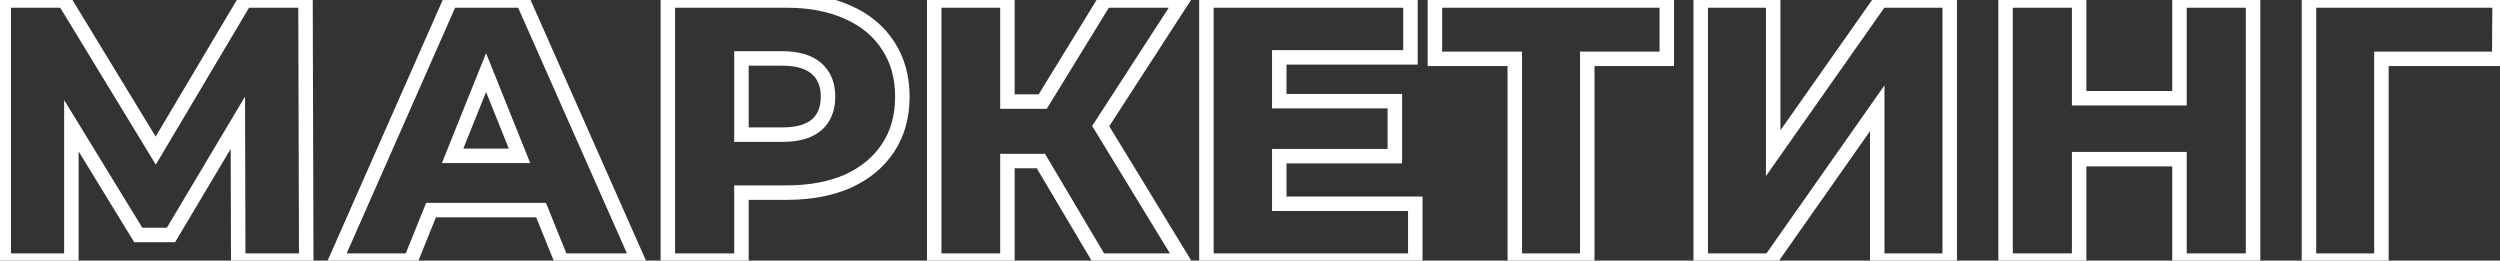 <?xml version="1.0" encoding="UTF-8"?> <svg xmlns="http://www.w3.org/2000/svg" width="518" height="54" viewBox="0 0 518 54" fill="none"><rect x="0" y="0" width="518" height="54" fill="#333333" stroke="none"/> <path d="M49.362 54L47.862 54.004L47.866 55.5H49.362V54ZM49.285 25.433L50.785 25.429L50.77 20.011L47.996 24.665L49.285 25.433ZM35.425 48.687V50.187H36.277L36.714 49.455L35.425 48.687ZM28.649 48.687L27.37 49.47L27.809 50.187H28.649V48.687ZM14.789 26.049L16.068 25.266L13.289 20.726V26.049H14.789ZM14.789 54V55.5H16.289V54H14.789ZM0.775 54H-0.725V55.5H0.775V54ZM0.775 0.1V-1.4H-0.725V0.1H0.775ZM13.326 0.1L14.607 -0.68L14.169 -1.4H13.326V0.1ZM32.268 31.208L30.987 31.988L32.284 34.118L33.558 31.974L32.268 31.208ZM50.748 0.1V-1.4H49.894L49.458 -0.666L50.748 0.1ZM63.299 0.1L64.799 0.096L64.795 -1.4H63.299V0.1ZM63.453 54V55.5H64.957L64.953 53.996L63.453 54ZM50.862 53.996L50.785 25.429L47.785 25.437L47.862 54.004L50.862 53.996ZM47.996 24.665L34.136 47.919L36.714 49.455L50.574 26.201L47.996 24.665ZM35.425 47.187H28.649V50.187H35.425V47.187ZM29.928 47.904L16.068 25.266L13.51 26.832L27.37 49.47L29.928 47.904ZM13.289 26.049V54H16.289V26.049H13.289ZM14.789 52.5H0.775V55.5H14.789V52.5ZM2.275 54V0.1H-0.725V54H2.275ZM0.775 1.6H13.326V-1.4H0.775V1.6ZM12.045 0.88L30.987 31.988L33.549 30.428L14.607 -0.68L12.045 0.88ZM33.558 31.974L52.038 0.866L49.458 -0.666L30.978 30.442L33.558 31.974ZM50.748 1.6H63.299V-1.4H50.748V1.6ZM61.799 0.104L61.953 54.004L64.953 53.996L64.799 0.096L61.799 0.104ZM63.453 52.5H49.362V55.5H63.453V52.5ZM112.109 43.528L113.499 42.966L113.12 42.028H112.109V43.528ZM89.317 43.528V42.028H88.305L87.926 42.966L89.317 43.528ZM85.082 54V55.5H86.093L86.472 54.562L85.082 54ZM69.528 54L68.155 53.394L67.226 55.5H69.528V54ZM93.321 0.1V-1.4H92.343L91.948 -0.506L93.321 0.1ZM108.336 0.1L109.707 -0.507L109.312 -1.4H108.336V0.1ZM132.206 54V55.5H134.51L133.577 53.393L132.206 54ZM116.344 54L114.953 54.562L115.332 55.5H116.344V54ZM107.643 32.286V33.786H109.862L109.034 31.727L107.643 32.286ZM100.713 15.038L102.104 14.479L100.713 11.015L99.321 14.479L100.713 15.038ZM93.783 32.286L92.391 31.727L91.563 33.786H93.783V32.286ZM112.109 42.028H89.317V45.028H112.109V42.028ZM87.926 42.966L83.691 53.438L86.472 54.562L90.707 44.09L87.926 42.966ZM85.082 52.5H69.528V55.5H85.082V52.5ZM70.9 54.606L94.693 0.706L91.948 -0.506L68.155 53.394L70.9 54.606ZM93.321 1.6H108.336V-1.4H93.321V1.6ZM106.964 0.707L130.834 54.607L133.577 53.393L109.707 -0.507L106.964 0.707ZM132.206 52.5H116.344V55.5H132.206V52.5ZM117.734 53.438L113.499 42.966L110.718 44.09L114.953 54.562L117.734 53.438ZM109.034 31.727L102.104 14.479L99.321 15.597L106.251 32.845L109.034 31.727ZM99.321 14.479L92.391 31.727L95.174 32.845L102.104 15.597L99.321 14.479ZM93.783 33.786H107.643V30.786H93.783V33.786ZM175.727 2.564L175.104 3.928L175.112 3.932L175.12 3.936L175.727 2.564ZM184.043 9.494L182.782 10.306L182.789 10.316L184.043 9.494ZM184.043 30.592L182.789 29.77L182.789 29.77L184.043 30.592ZM175.727 37.522L176.335 38.894L176.343 38.89L176.351 38.886L175.727 37.522ZM153.628 39.909V38.409H152.128V39.909H153.628ZM153.628 54V55.5H155.128V54H153.628ZM138.382 54H136.882V55.5H138.382V54ZM138.382 0.1V-1.4H136.882V0.1H138.382ZM169.182 25.895L170.146 27.044L170.157 27.035L170.168 27.026L169.182 25.895ZM169.182 14.191L168.197 15.322L168.197 15.322L169.182 14.191ZM153.628 12.112V10.612H152.128V12.112H153.628ZM153.628 27.897H152.128V29.397H153.628V27.897ZM163.022 1.6C167.733 1.6 171.746 2.393 175.104 3.928L176.351 1.2C172.522 -0.551 168.065 -1.4 163.022 -1.4V1.6ZM175.12 3.936C178.471 5.419 181.005 7.546 182.782 10.306L185.304 8.682C183.181 5.385 180.171 2.891 176.335 1.192L175.12 3.936ZM182.789 10.316C184.558 13.016 185.469 16.238 185.469 20.043H188.469C188.469 15.738 187.43 11.926 185.298 8.672L182.789 10.316ZM185.469 20.043C185.469 23.848 184.558 27.07 182.789 29.77L185.298 31.414C187.43 28.16 188.469 24.349 188.469 20.043H185.469ZM182.789 29.77C181.01 32.485 178.469 34.619 175.104 36.158L176.351 38.886C180.172 37.139 183.176 34.654 185.298 31.414L182.789 29.77ZM175.12 36.151C171.758 37.639 167.739 38.409 163.022 38.409V41.409C168.059 41.409 172.51 40.587 176.335 38.894L175.12 36.151ZM163.022 38.409H153.628V41.409H163.022V38.409ZM152.128 39.909V54H155.128V39.909H152.128ZM153.628 52.5H138.382V55.5H153.628V52.5ZM139.882 54V0.1H136.882V54H139.882ZM138.382 1.6H163.022V-1.4H138.382V1.6ZM162.098 29.397C165.41 29.397 168.177 28.696 170.146 27.044L168.219 24.746C167.005 25.764 165.049 26.397 162.098 26.397V29.397ZM170.168 27.026C172.149 25.3 173.069 22.901 173.069 20.043H170.069C170.069 22.216 169.398 23.718 168.197 24.764L170.168 27.026ZM173.069 20.043C173.069 17.185 172.149 14.786 170.168 13.06L168.197 15.322C169.398 16.368 170.069 17.87 170.069 20.043H173.069ZM170.168 13.06C168.197 11.344 165.421 10.612 162.098 10.612V13.612C165.038 13.612 166.985 14.266 168.197 15.322L170.168 13.06ZM162.098 10.612H153.628V13.612H162.098V10.612ZM152.128 12.112V27.897H155.128V12.112H152.128ZM153.628 29.397H162.098V26.397H153.628V29.397ZM215.668 33.364L216.958 32.599L216.522 31.864H215.668V33.364ZM208.738 33.364V31.864H207.238V33.364H208.738ZM208.738 54V55.5H210.238V54H208.738ZM193.569 54H192.069V55.5H193.569V54ZM193.569 0.1V-1.4H192.069V0.1H193.569ZM208.738 0.1H210.238V-1.4H208.738V0.1ZM208.738 21.044H207.238V22.544H208.738V21.044ZM216.053 21.044V22.544H216.892L217.331 21.829L216.053 21.044ZM228.912 0.1V-1.4H228.072L227.633 -0.685L228.912 0.1ZM244.928 0.1L246.186 0.916L247.687 -1.4H244.928V0.1ZM228.065 26.126L226.806 25.31L226.293 26.102L226.784 26.908L228.065 26.126ZM245.082 54V55.5H247.755L246.362 53.218L245.082 54ZM227.911 54L226.621 54.765L227.056 55.5H227.911V54ZM215.668 31.864H208.738V34.864H215.668V31.864ZM207.238 33.364V54H210.238V33.364H207.238ZM208.738 52.5H193.569V55.5H208.738V52.5ZM195.069 54V0.1H192.069V54H195.069ZM193.569 1.6H208.738V-1.4H193.569V1.6ZM207.238 0.1V21.044H210.238V0.1H207.238ZM208.738 22.544H216.053V19.544H208.738V22.544ZM217.331 21.829L230.19 0.885L227.633 -0.685L214.774 20.259L217.331 21.829ZM228.912 1.6H244.928V-1.4H228.912V1.6ZM243.669 -0.716L226.806 25.31L229.323 26.942L246.186 0.916L243.669 -0.716ZM226.784 26.908L243.801 54.782L246.362 53.218L229.345 25.344L226.784 26.908ZM245.082 52.5H227.911V55.5H245.082V52.5ZM229.201 53.235L216.958 32.599L214.378 34.129L226.621 54.765L229.201 53.235ZM293.246 42.219H294.746V40.719H293.246V42.219ZM293.246 54V55.5H294.746V54H293.246ZM249.972 54H248.472V55.5H249.972V54ZM249.972 0.1V-1.4H248.472V0.1H249.972ZM292.245 0.1H293.745V-1.4H292.245V0.1ZM292.245 11.881V13.381H293.745V11.881H292.245ZM265.064 11.881V10.381H263.564V11.881H265.064ZM265.064 20.967H263.564V22.467H265.064V20.967ZM289.011 20.967H290.511V19.467H289.011V20.967ZM289.011 32.363V33.863H290.511V32.363H289.011ZM265.064 32.363V30.863H263.564V32.363H265.064ZM265.064 42.219H263.564V43.719H265.064V42.219ZM291.746 42.219V54H294.746V42.219H291.746ZM293.246 52.5H249.972V55.5H293.246V52.5ZM251.472 54V0.1H248.472V54H251.472ZM249.972 1.6H292.245V-1.4H249.972V1.6ZM290.745 0.1V11.881H293.745V0.1H290.745ZM292.245 10.381H265.064V13.381H292.245V10.381ZM263.564 11.881V20.967H266.564V11.881H263.564ZM265.064 22.467H289.011V19.467H265.064V22.467ZM287.511 20.967V32.363H290.511V20.967H287.511ZM289.011 30.863H265.064V33.863H289.011V30.863ZM263.564 32.363V42.219H266.564V32.363H263.564ZM265.064 43.719H293.246V40.719H265.064V43.719ZM345.36 12.189V13.689H346.86V12.189H345.36ZM328.882 12.189V10.689H327.382V12.189H328.882ZM328.882 54V55.5H330.382V54H328.882ZM313.867 54H312.367V55.5H313.867V54ZM313.867 12.189H315.367V10.689H313.867V12.189ZM297.312 12.189H295.812V13.689H297.312V12.189ZM297.312 0.1V-1.4H295.812V0.1H297.312ZM345.36 0.1H346.86V-1.4H345.36V0.1ZM345.36 10.689H328.882V13.689H345.36V10.689ZM327.382 12.189V54H330.382V12.189H327.382ZM328.882 52.5H313.867V55.5H328.882V52.5ZM315.367 54V12.189H312.367V54H315.367ZM313.867 10.689H297.312V13.689H313.867V10.689ZM298.812 12.189V0.1H295.812V12.189H298.812ZM297.312 1.6H345.36V-1.4H297.312V1.6ZM343.86 0.1V12.189H346.86V0.1H343.86ZM352.388 0.1V-1.4H350.888V0.1H352.388ZM367.403 0.1H368.903V-1.4H367.403V0.1ZM367.403 31.747H365.903V36.488L368.63 32.61L367.403 31.747ZM389.656 0.1V-1.4H388.877L388.429 -0.763L389.656 0.1ZM403.978 0.1H405.478V-1.4H403.978V0.1ZM403.978 54V55.5H405.478V54H403.978ZM388.963 54H387.463V55.5H388.963V54ZM388.963 22.43H390.463V17.685L387.736 21.568L388.963 22.43ZM366.787 54V55.5H367.567L368.015 54.862L366.787 54ZM352.388 54H350.888V55.5H352.388V54ZM352.388 1.6H367.403V-1.4H352.388V1.6ZM365.903 0.1V31.747H368.903V0.1H365.903ZM368.63 32.61L390.883 0.963L388.429 -0.763L366.176 30.884L368.63 32.61ZM389.656 1.6H403.978V-1.4H389.656V1.6ZM402.478 0.1V54H405.478V0.1H402.478ZM403.978 52.5H388.963V55.5H403.978V52.5ZM390.463 54V22.43H387.463V54H390.463ZM387.736 21.568L365.56 53.138L368.015 54.862L390.191 23.292L387.736 21.568ZM366.787 52.5H352.388V55.5H366.787V52.5ZM353.888 54V0.1H350.888V54H353.888ZM466.834 0.1H468.334V-1.4H466.834V0.1ZM466.834 54V55.5H468.334V54H466.834ZM451.588 54H450.088V55.5H451.588V54ZM451.588 32.979H453.088V31.479H451.588V32.979ZM430.798 32.979V31.479H429.298V32.979H430.798ZM430.798 54V55.5H432.298V54H430.798ZM415.552 54H414.052V55.5H415.552V54ZM415.552 0.1V-1.4H414.052V0.1H415.552ZM430.798 0.1H432.298V-1.4H430.798V0.1ZM430.798 20.351H429.298V21.851H430.798V20.351ZM451.588 20.351V21.851H453.088V20.351H451.588ZM451.588 0.1V-1.4H450.088V0.1H451.588ZM465.334 0.1V54H468.334V0.1H465.334ZM466.834 52.5H451.588V55.5H466.834V52.5ZM453.088 54V32.979H450.088V54H453.088ZM451.588 31.479H430.798V34.479H451.588V31.479ZM429.298 32.979V54H432.298V32.979H429.298ZM430.798 52.5H415.552V55.5H430.798V52.5ZM417.052 54V0.1H414.052V54H417.052ZM415.552 1.6H430.798V-1.4H415.552V1.6ZM429.298 0.1V20.351H432.298V0.1H429.298ZM430.798 21.851H451.588V18.851H430.798V21.851ZM453.088 20.351V0.1H450.088V20.351H453.088ZM451.588 1.6H466.834V-1.4H451.588V1.6ZM517.84 12.189V13.689H519.33L519.34 12.199L517.84 12.189ZM493.431 12.189V10.689H491.931V12.189H493.431ZM493.431 54V55.5H494.931V54H493.431ZM478.416 54H476.916V55.5H478.416V54ZM478.416 0.1V-1.4H476.916V0.1H478.416ZM517.917 0.1L519.417 0.11L519.426 -1.4H517.917V0.1ZM517.84 10.689H493.431V13.689H517.84V10.689ZM491.931 12.189V54H494.931V12.189H491.931ZM493.431 52.5H478.416V55.5H493.431V52.5ZM479.916 54V0.1H476.916V54H479.916ZM478.416 1.6H517.917V-1.4H478.416V1.6ZM516.417 0.09L516.34 12.179L519.34 12.199L519.417 0.11L516.417 0.09Z" fill="white"></path> </svg> 